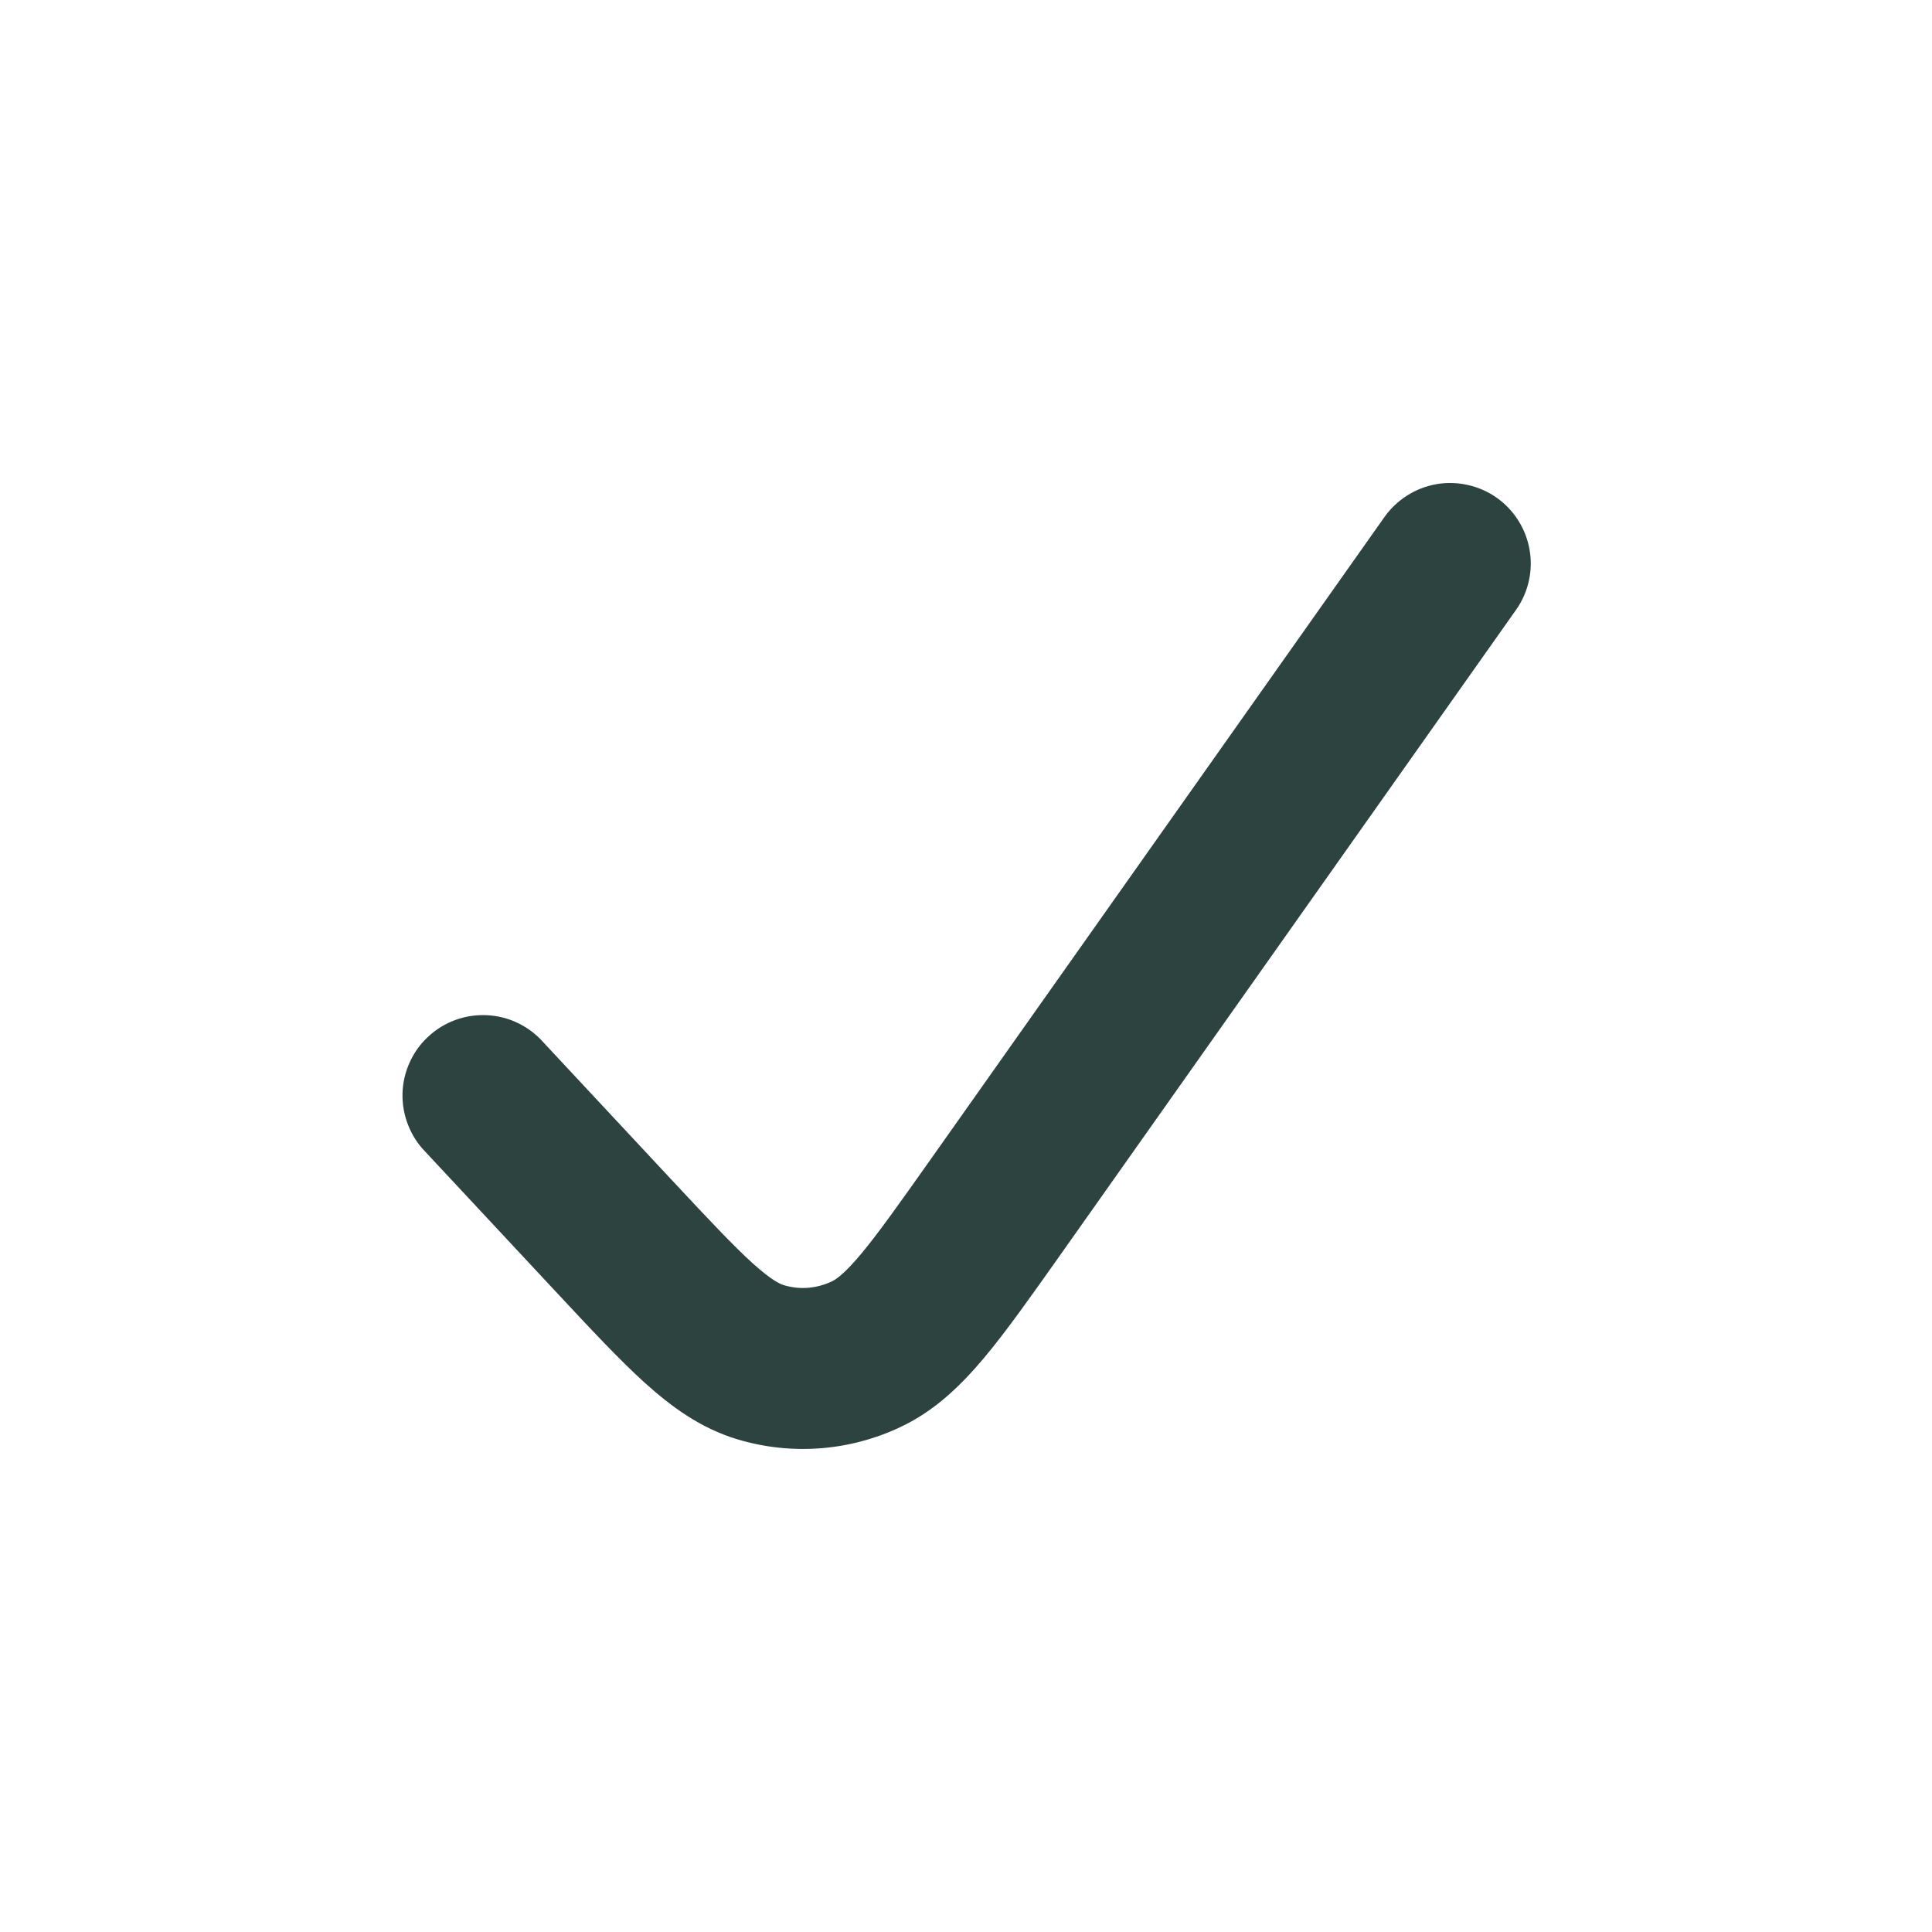 <?xml version="1.0" encoding="UTF-8"?> <svg xmlns="http://www.w3.org/2000/svg" width="24" height="24" viewBox="0 0 24 24" fill="none"><path d="M18.593 6.183C18.7 6.259 18.791 6.355 18.861 6.466C18.931 6.577 18.979 6.701 19.001 6.831C19.024 6.96 19.02 7.093 18.991 7.221C18.962 7.349 18.908 7.47 18.832 7.577L13.166 15.597C12.806 16.105 12.502 16.537 12.226 16.866C11.94 17.206 11.617 17.524 11.188 17.726C10.554 18.027 9.831 18.082 9.158 17.879C8.702 17.742 8.338 17.473 8.009 17.177C7.694 16.892 7.337 16.509 6.919 16.061L5.284 14.308C5.191 14.213 5.118 14.1 5.07 13.976C5.021 13.852 4.997 13.72 5 13.586C5.003 13.453 5.033 13.322 5.088 13.2C5.142 13.079 5.22 12.969 5.318 12.879C5.415 12.788 5.53 12.717 5.655 12.671C5.78 12.625 5.913 12.605 6.046 12.611C6.179 12.617 6.31 12.649 6.43 12.707C6.55 12.764 6.658 12.845 6.746 12.944L8.352 14.666C8.807 15.153 9.106 15.472 9.35 15.693C9.59 15.909 9.694 15.952 9.735 15.964C9.931 16.024 10.14 16.009 10.334 15.918C10.38 15.896 10.482 15.833 10.694 15.58C10.909 15.323 11.166 14.96 11.556 14.409L17.198 6.423C17.274 6.316 17.37 6.225 17.482 6.154C17.593 6.084 17.716 6.037 17.846 6.014C17.975 5.992 18.108 5.996 18.236 6.025C18.364 6.054 18.485 6.107 18.593 6.183Z" fill="#2C4340"></path></svg> 